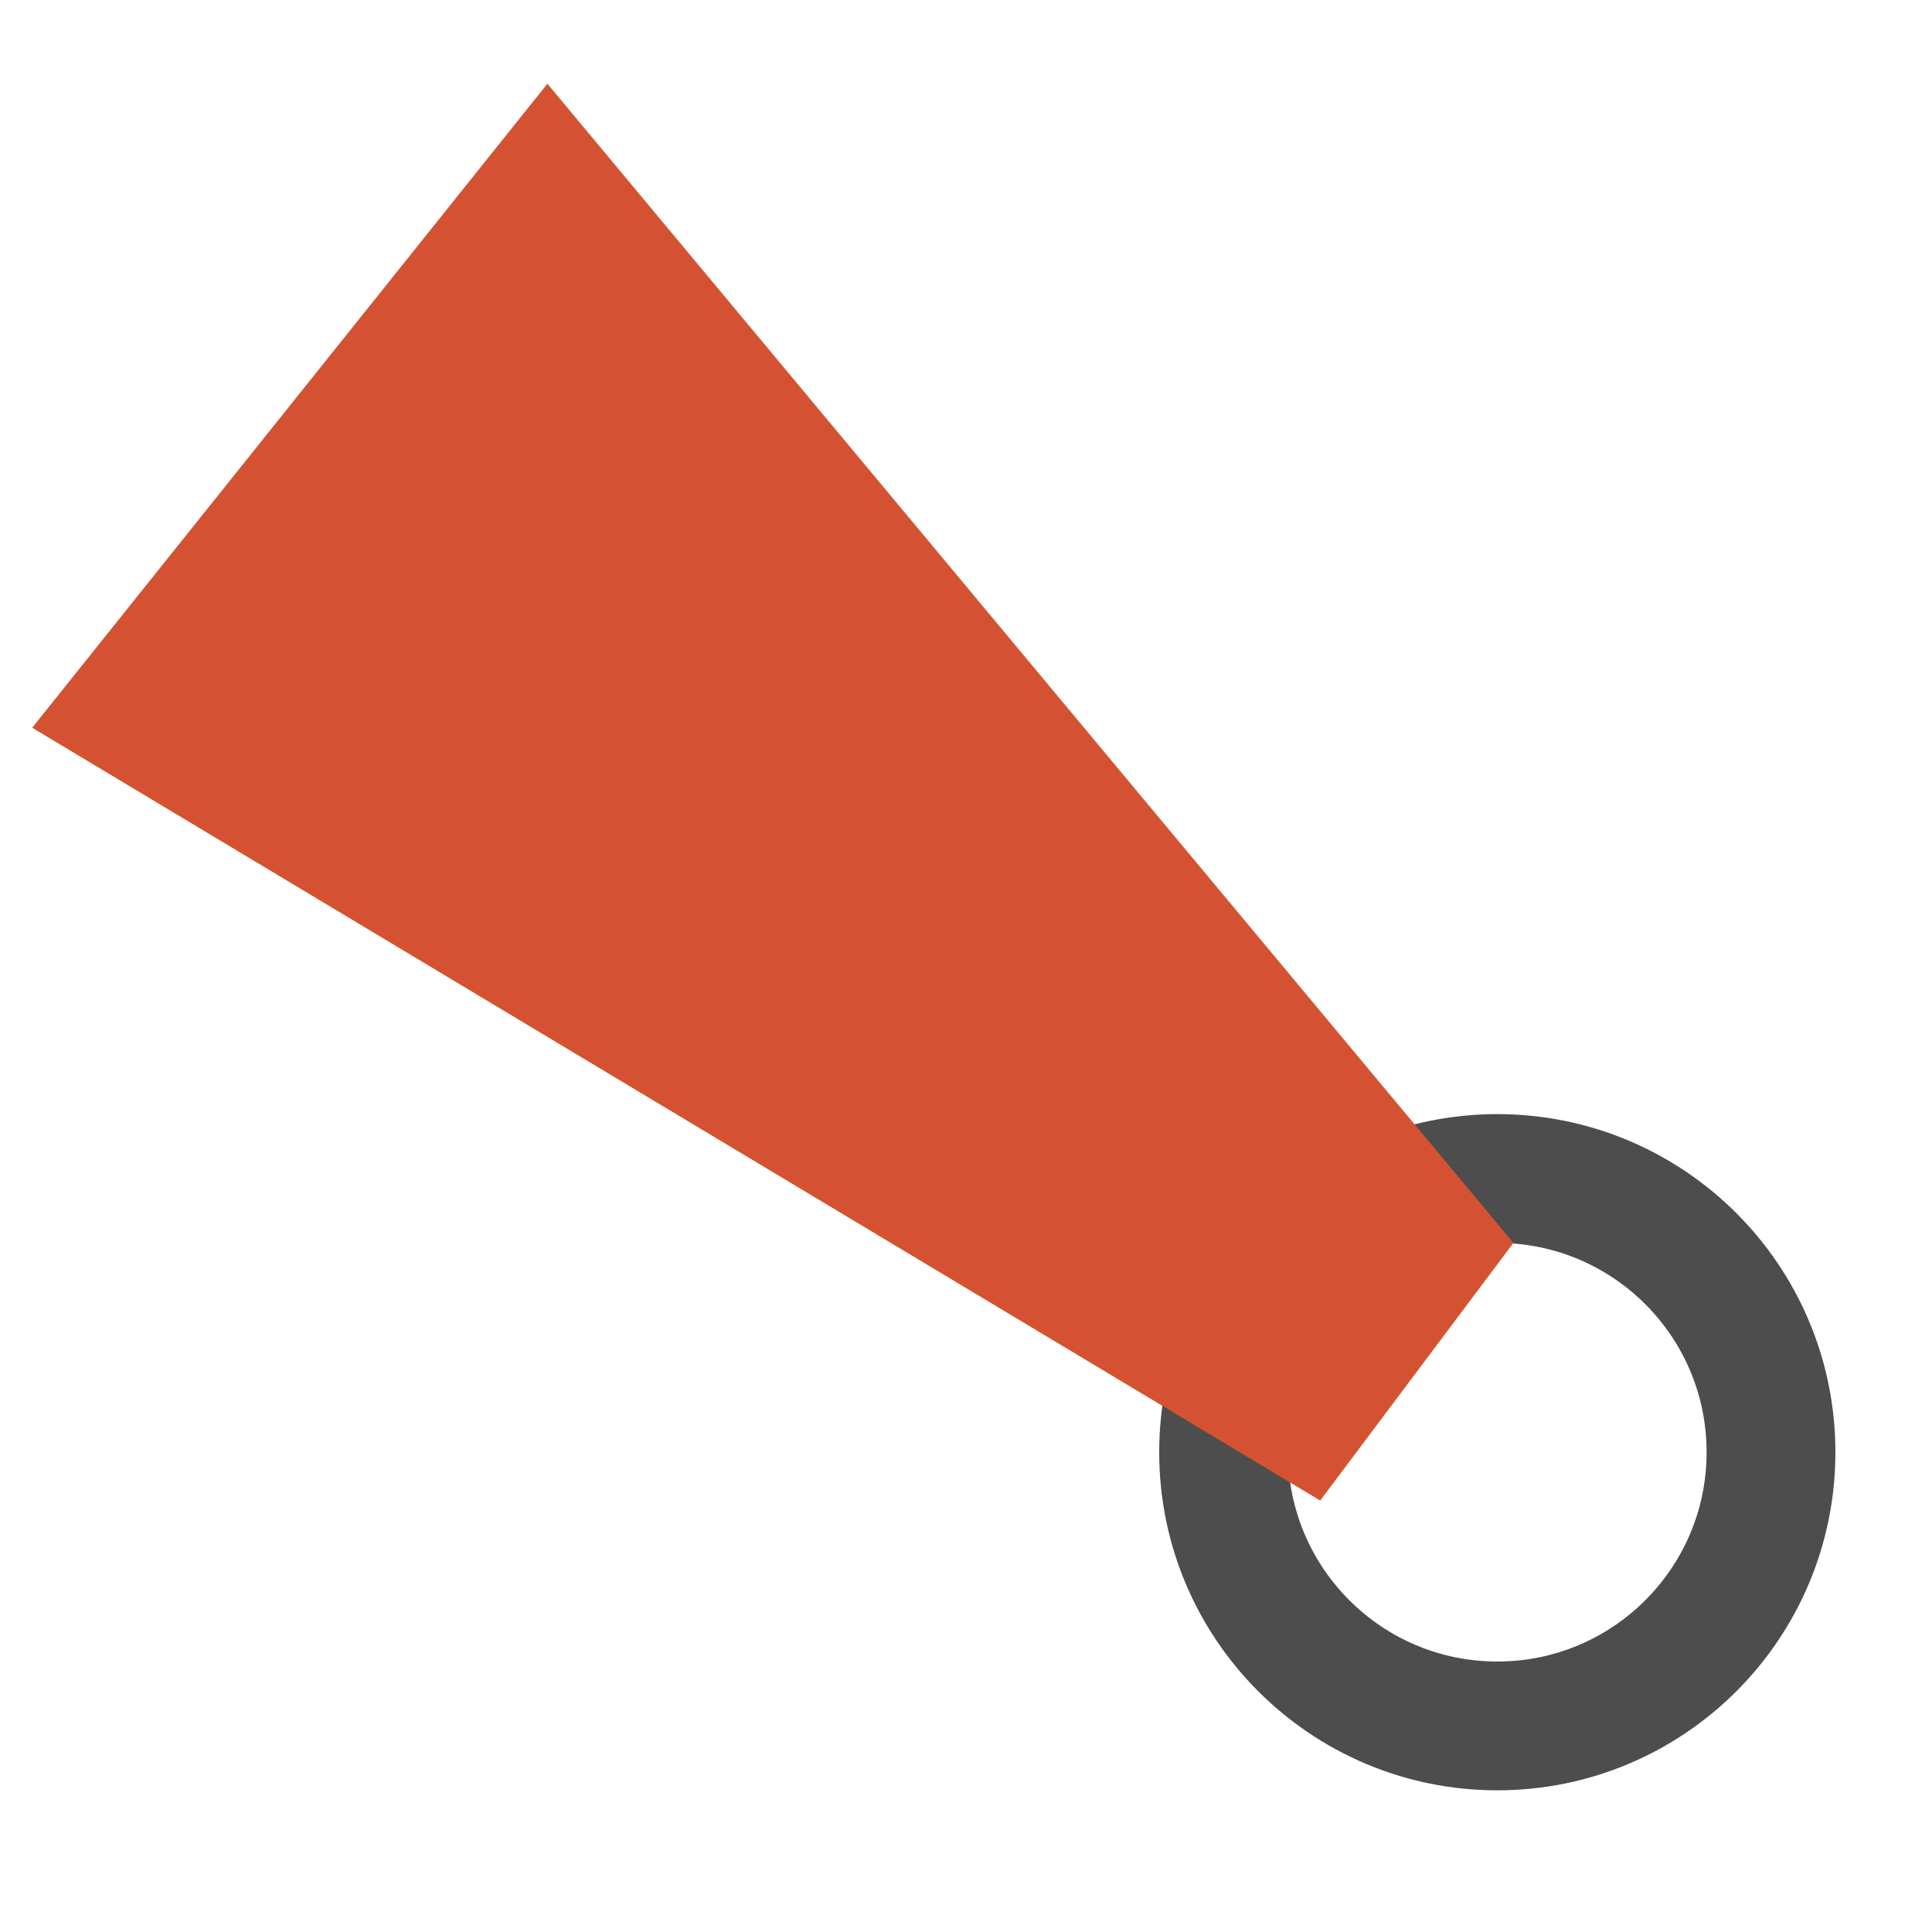 <?xml version="1.0" encoding="UTF-8"?><svg xmlns="http://www.w3.org/2000/svg" viewBox="0 0 30 30"><defs><style>.c{fill:#d45232;}.d{fill:none;stroke:#4d4d4d;stroke-miterlimit:10;stroke-width:2px;}</style></defs><g id="a"/><g id="b"><circle class="d" cx="23.25" cy="22.55" r="4.25"/><polygon class="c" points=".5 11.3 8.5 1.3 23.5 19.3 20.5 23.3 .5 11.3"/></g></svg>